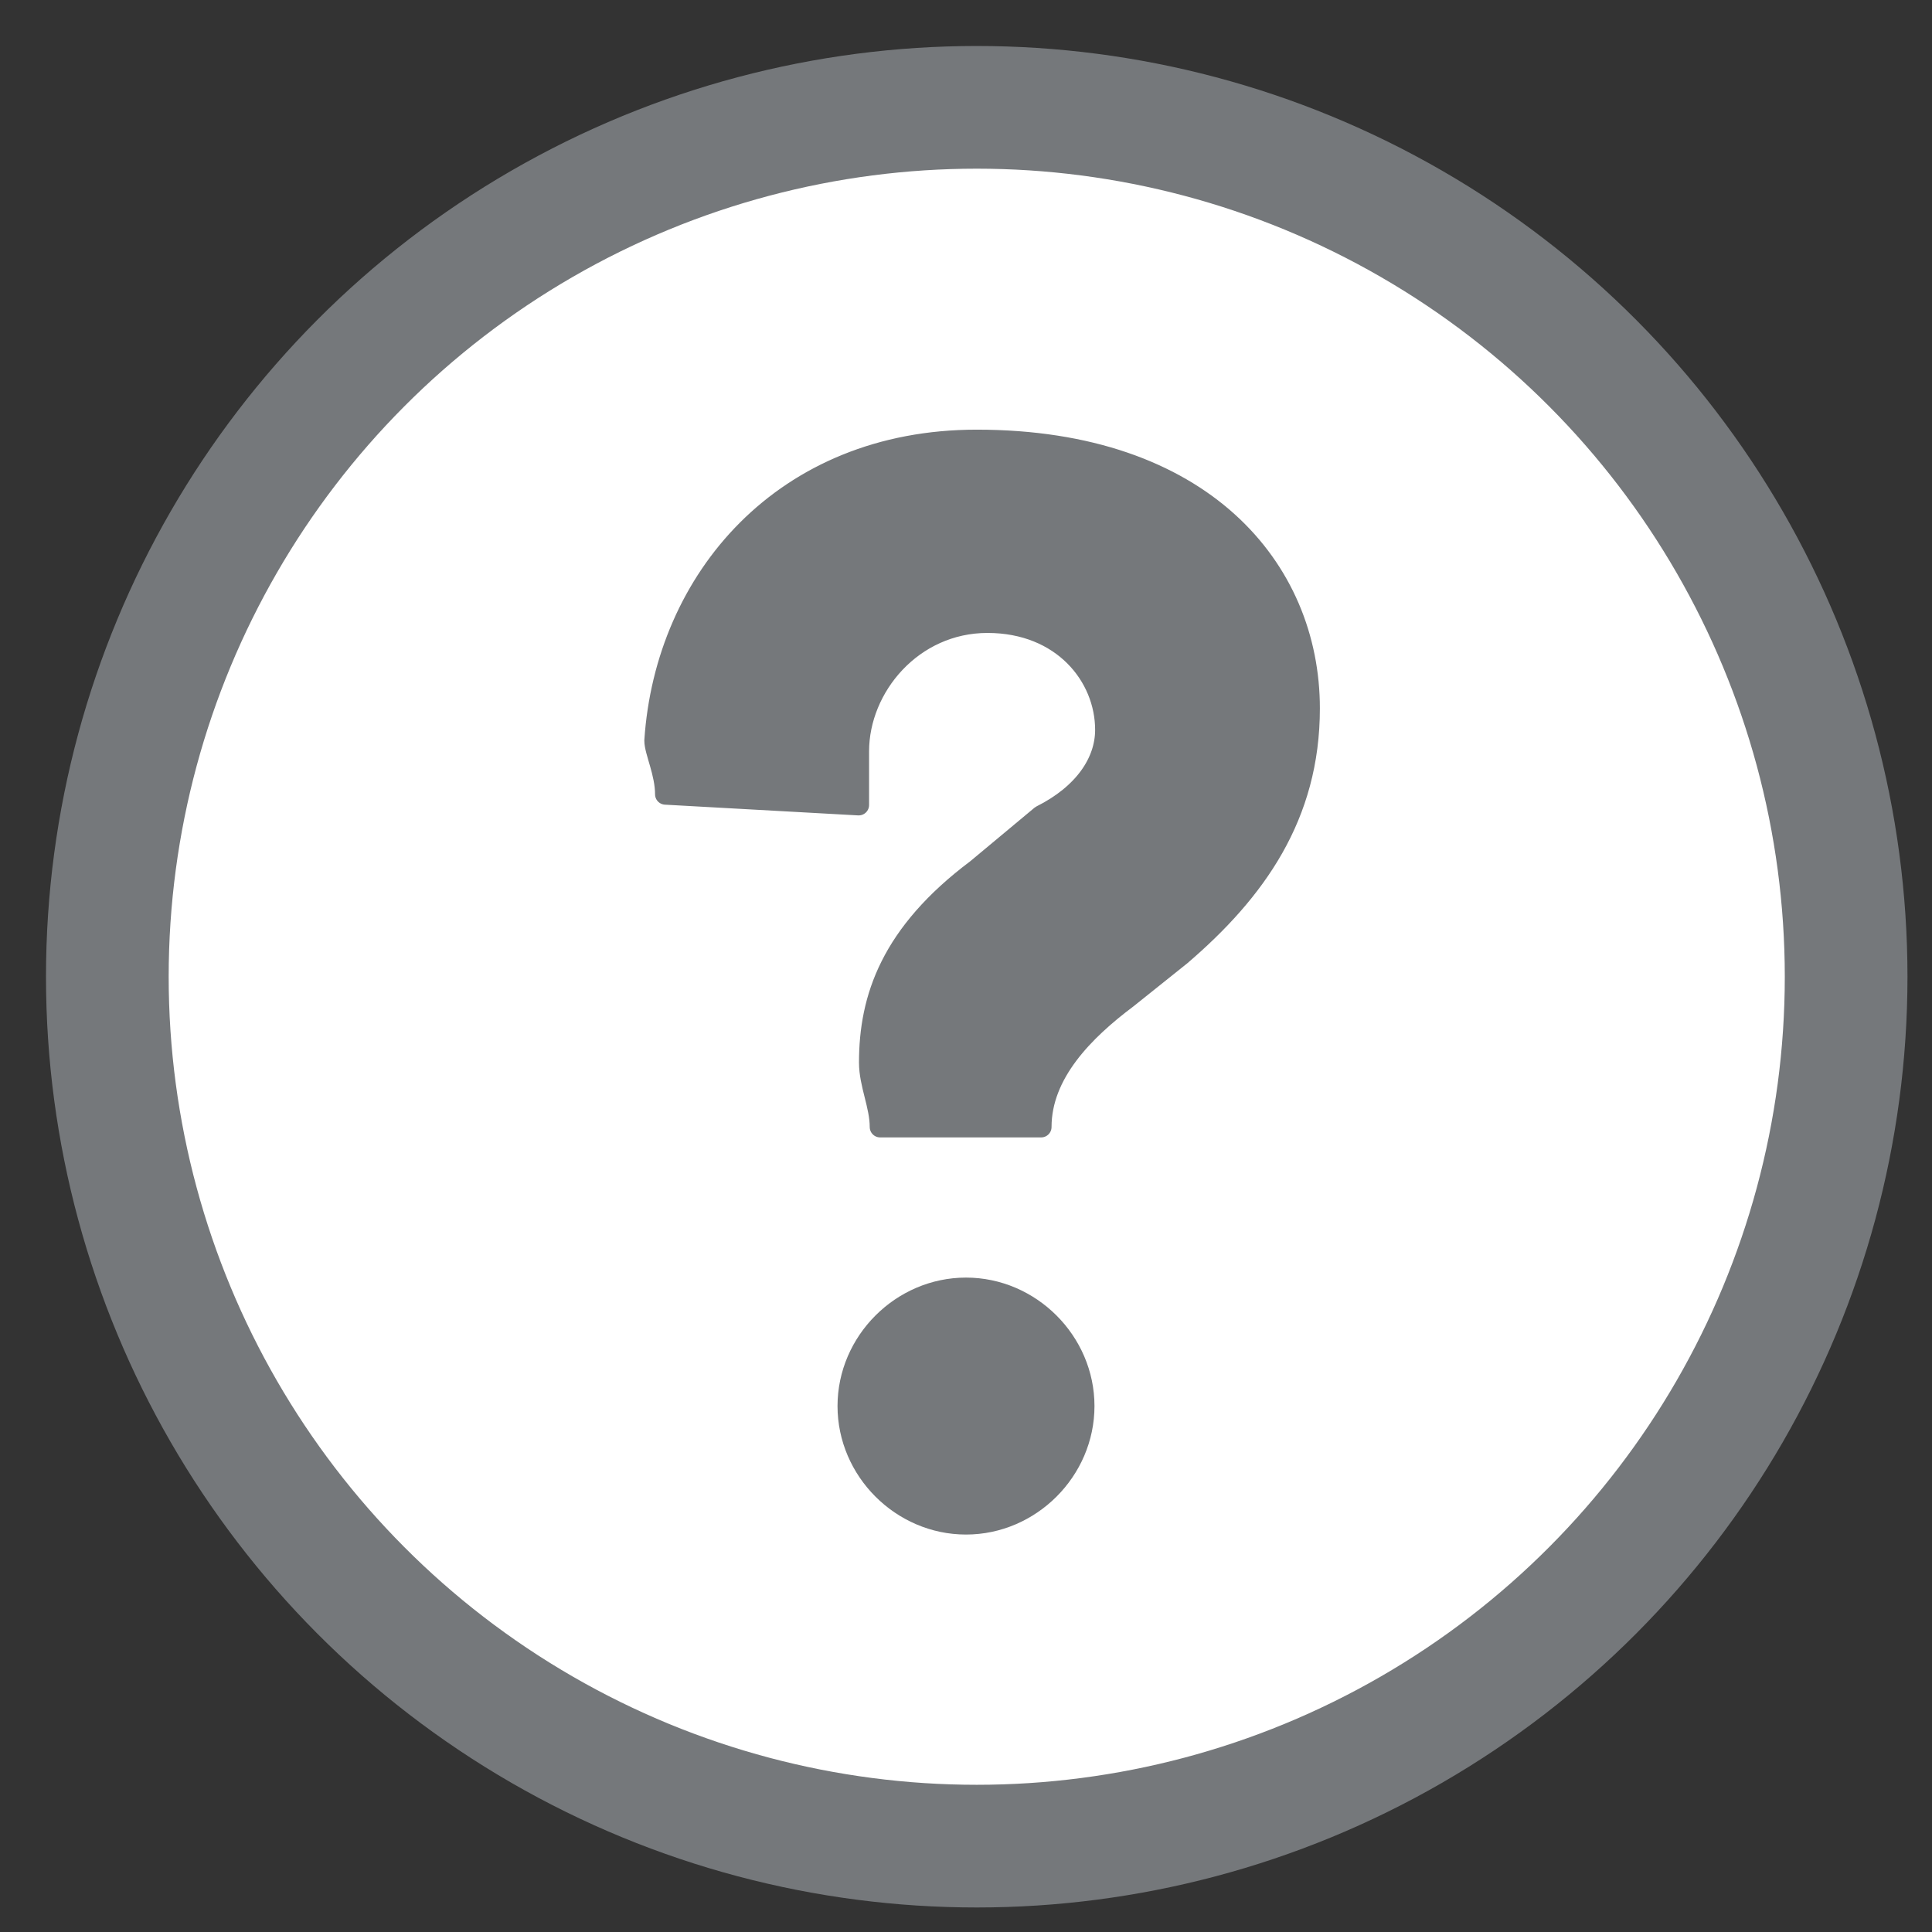 <?xml version="1.0" encoding="UTF-8"?>
<svg width="18px" height="18px" viewBox="0 0 18 18" version="1.1" xmlns="http://www.w3.org/2000/svg" xmlns:xlink="http://www.w3.org/1999/xlink">
    <rect x="0" y="0" width="18" height="18" fill="#333333" stroke="none"/>
    <title>question mark icon</title>
    <g id="Updated-plugs-in-place" stroke="none" stroke-width="1" fill="none" fill-rule="evenodd">
        <g id="international-product-page-edits" transform="translate(-979, -1706)" fill-rule="nonzero" stroke="#75787B">
            <g id="question-mark-icon" transform="translate(980, 1707)">
                <circle id="Oval" stroke-width="1.143" fill="#FFFFFF" cx="8.1" cy="8.1" r="8.1"></circle>
                <path d="M7.2,9.5 C7.2,9.3 7.1,9.1 7.1,8.9 C7.1,8.3 7.3,7.7 8.1,7.1 L8.7,6.6 C9.1,6.4 9.3,6.1 9.3,5.8 C9.3,5.3 8.9,4.8 8.2,4.8 C7.5,4.8 7,5.4 7,6 C7,6.3 7,6.4 7,6.5 L5.2,6.4 C5.2,6.2 5.1,6 5.1,5.9 C5.2,4.4 6.3,3.1 8.1,3.1 C10.2,3.1 11.2,4.3 11.2,5.6 C11.2,6.6 10.7,7.3 10,7.9 L9.5,8.3 C9.1,8.6 8.7,9 8.7,9.5 L7.2,9.5 Z M8,11 C8.6,11 9.1,11.5 9.1,12.1 C9.1,12.7 8.6,13.2 8,13.2 C7.4,13.2 6.9,12.7 6.9,12.1 C6.9,11.5 7.4,11 8,11 Z" id="Shape" stroke-width="0.194" fill="#75787B" stroke-linecap="round" stroke-linejoin="round"></path>
            </g>
        </g>
    </g>
</svg>